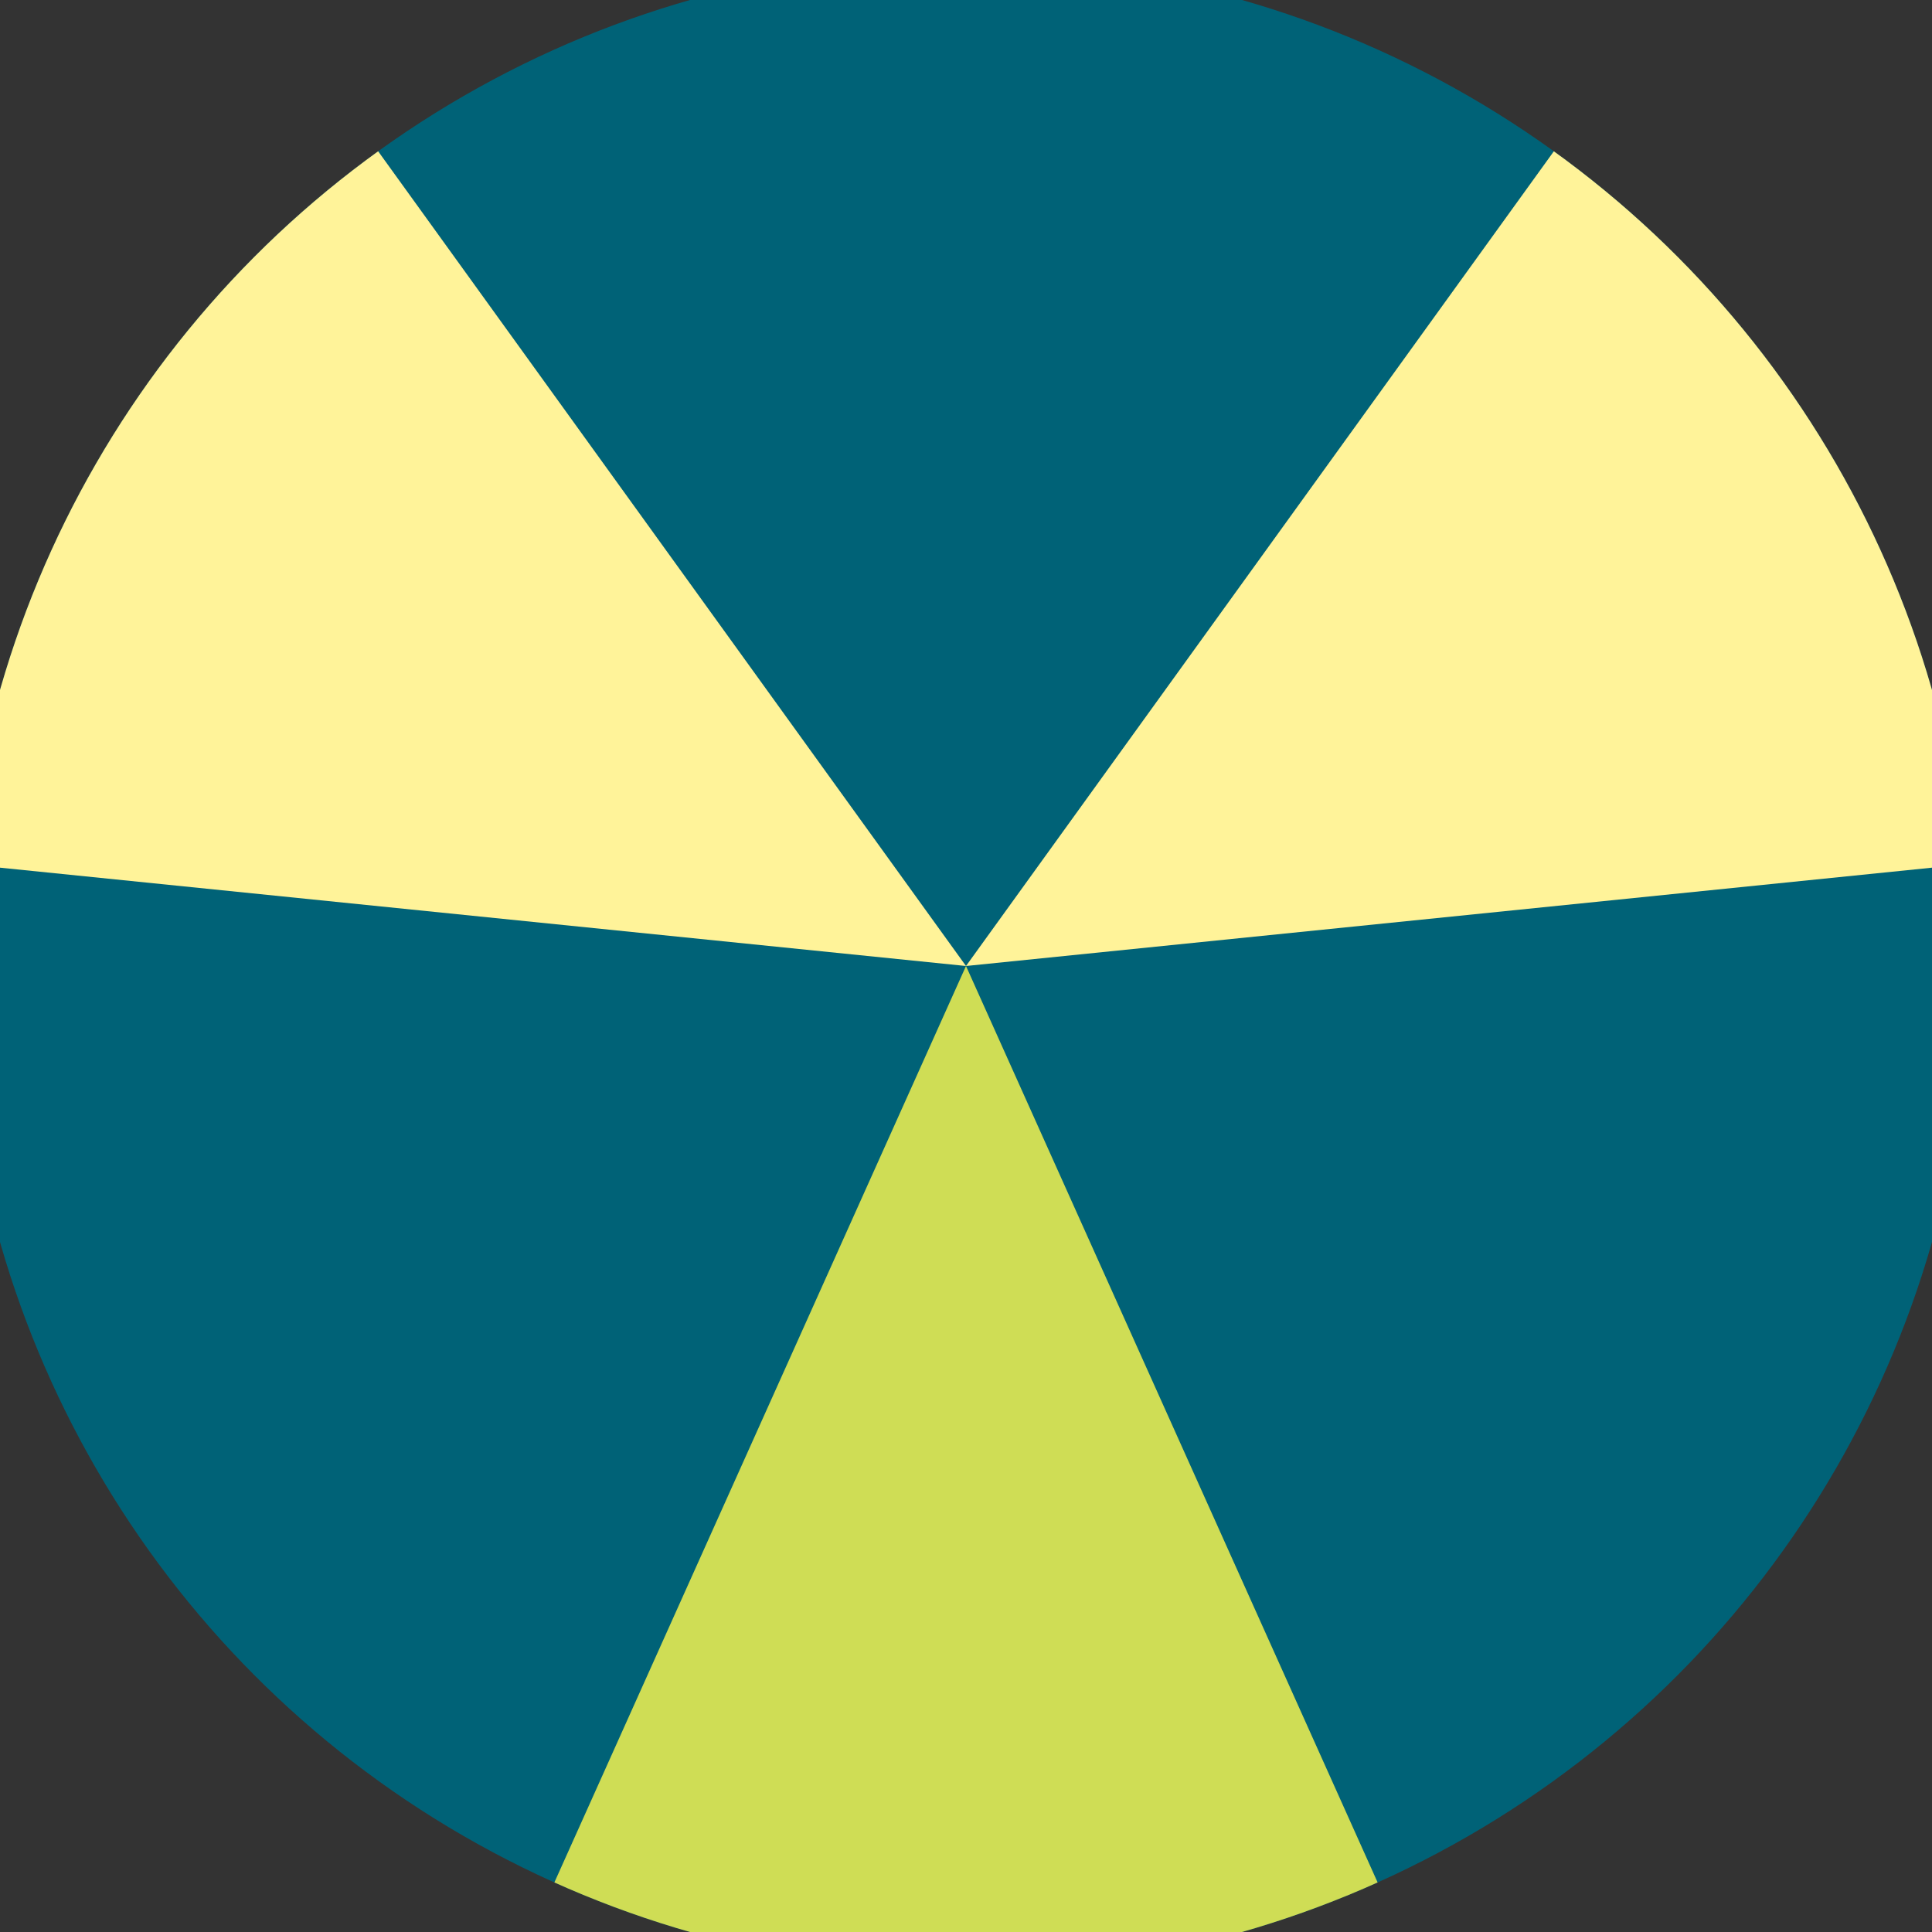 <svg xmlns="http://www.w3.org/2000/svg" width="128" height="128" viewBox="0 0 100 100" shape-rendering="geometricPrecision">
                            <rect x="0" y="0" width="100" height="100" fill="#333333" stroke="none"/>
                            <defs>
                                <clipPath id="clip">
                                    <circle cx="50" cy="50" r="52" />
                                    <!--<rect x="0" y="0" width="100" height="100"/>-->
                                </clipPath>
                            </defs>
                            <g transform="rotate(180 50 50)">
                            <rect x="0" y="0" width="100" height="100" fill="#006277" clip-path="url(#clip)"/><path d="M 50 50 L 9.028 -41.221 L 90.972 -41.221 Z" fill="#cfdd55" clip-path="url(#clip)"/><path d="M 50 50 L -8.513 131.094 L -49.486 60.127 Z
                          M 50 50 L 149.486 60.127 L 108.513 131.094" fill="#fff399" clip-path="url(#clip)"/></g></svg>
